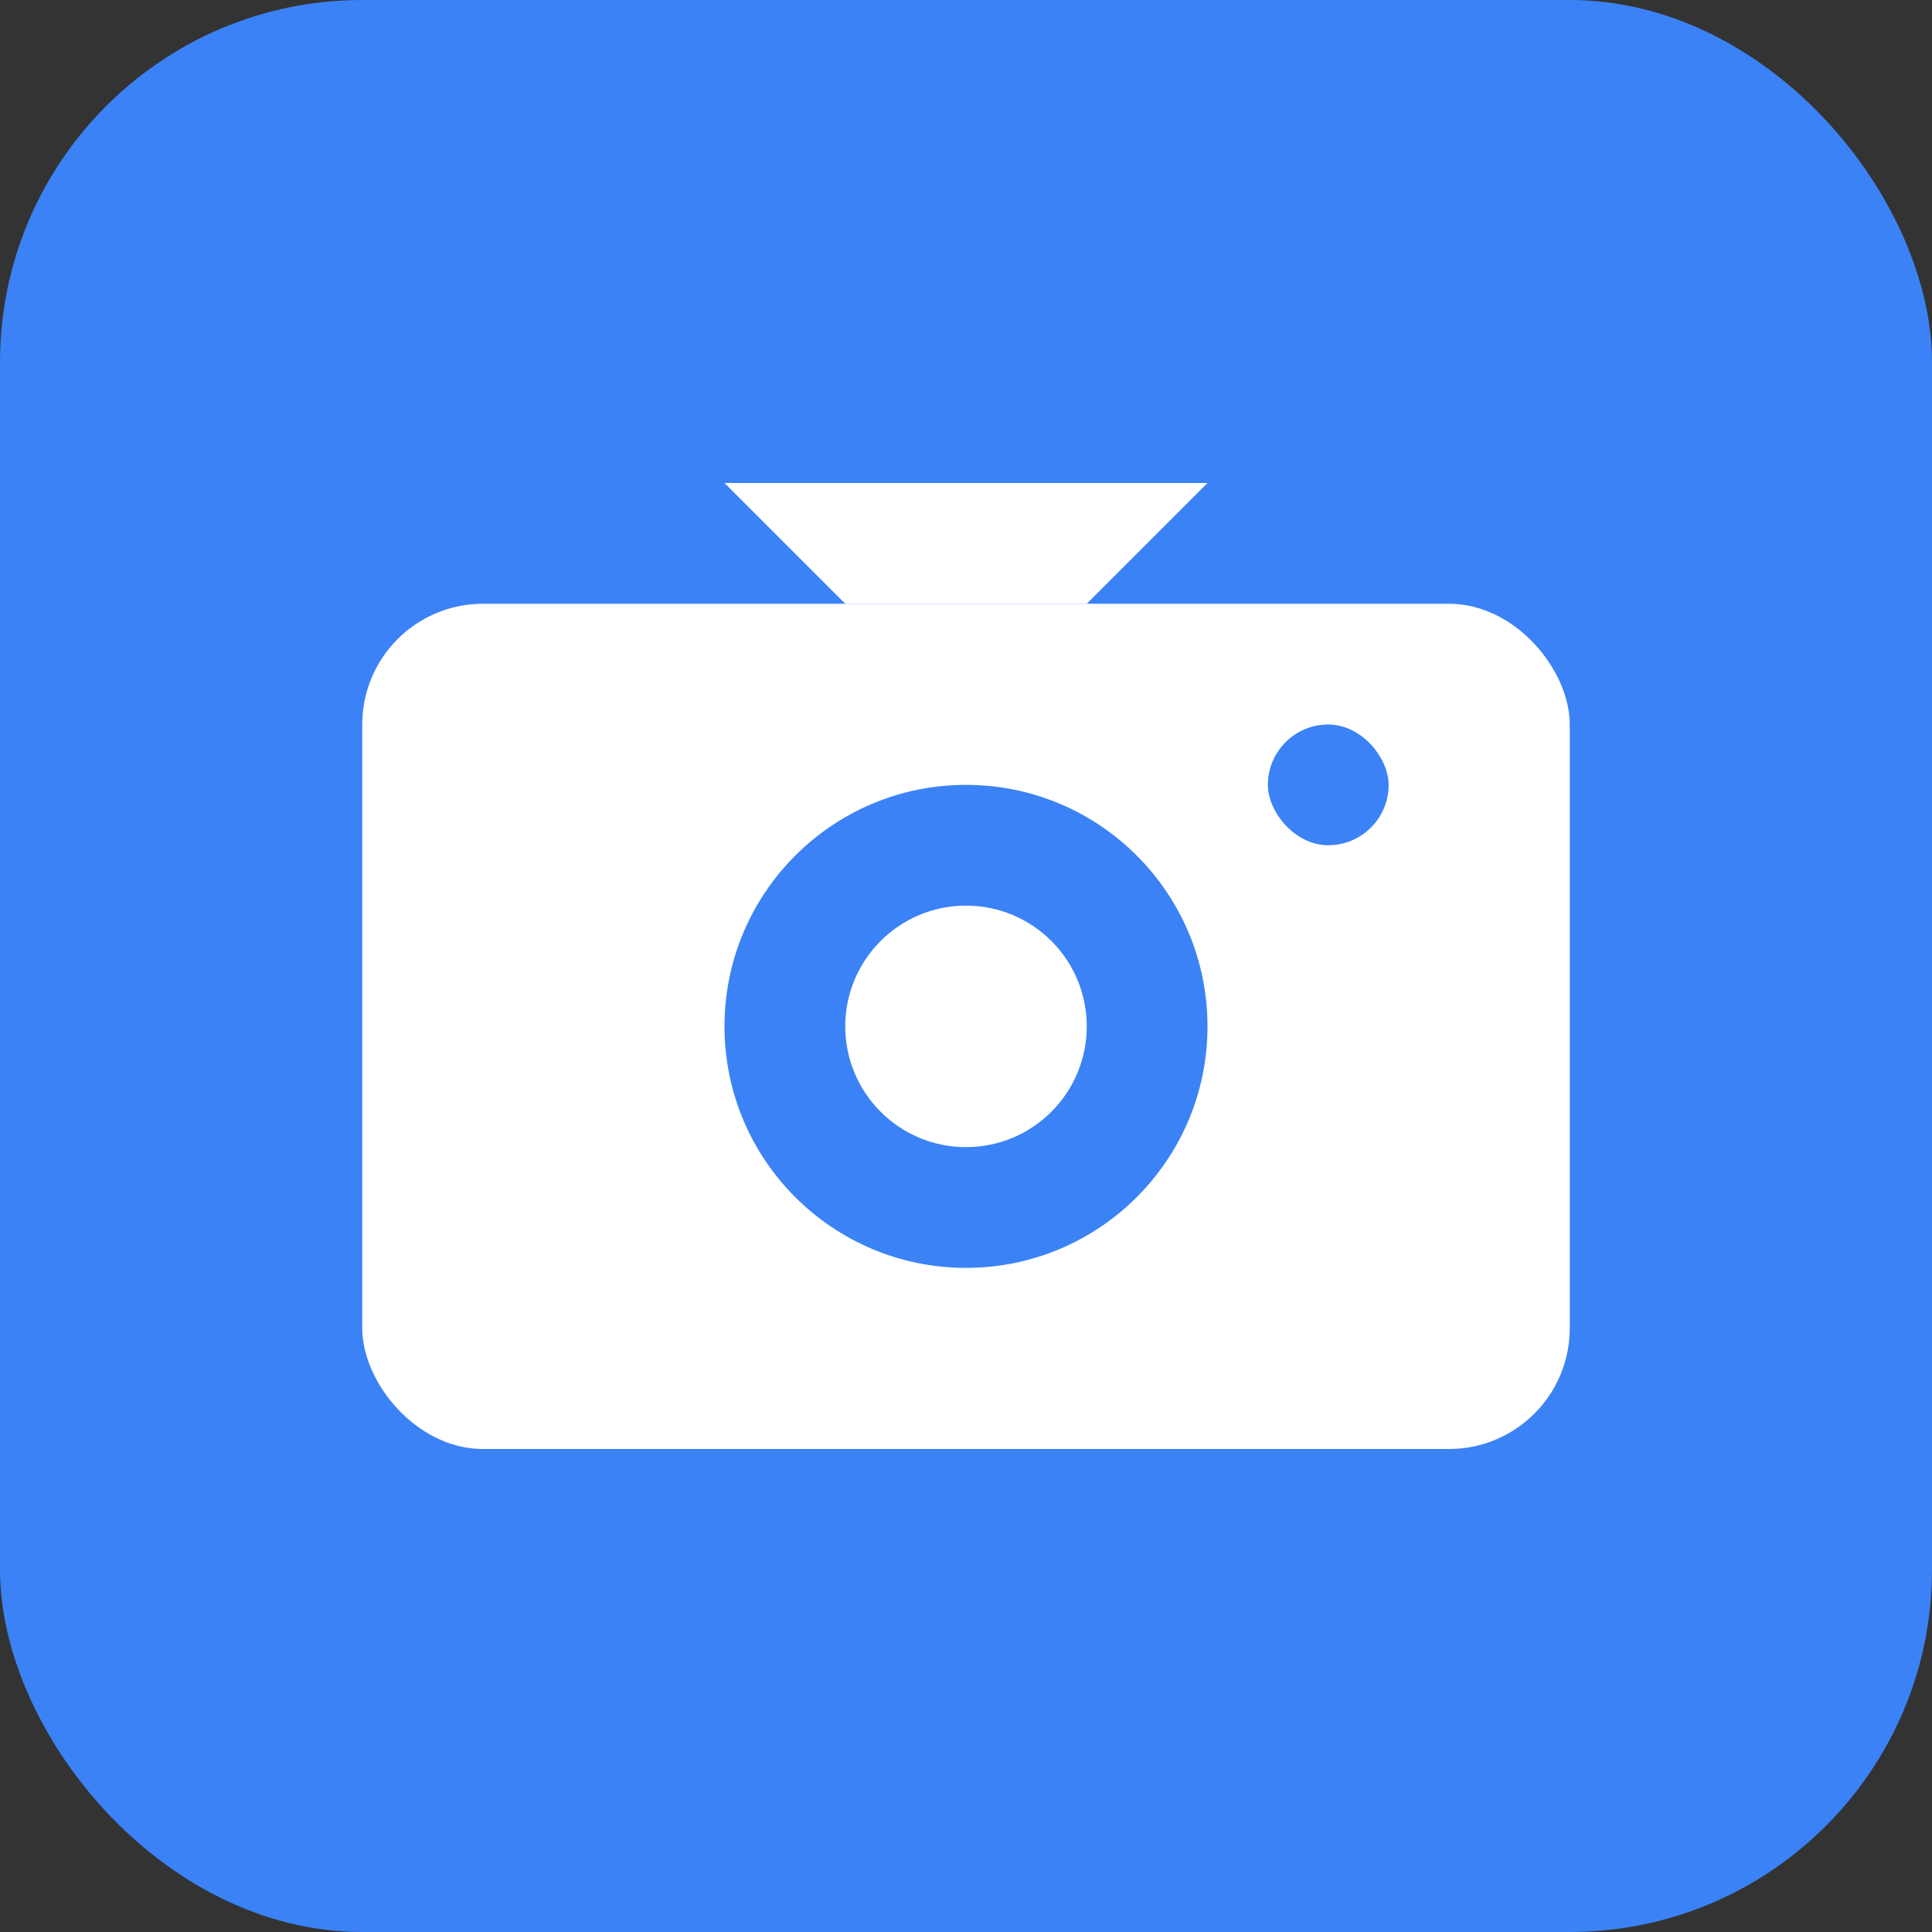 <svg width="32" height="32" viewBox="0 0 32 32" fill="none" xmlns="http://www.w3.org/2000/svg">
  <rect x="0" y="0" width="32" height="32" fill="#333333" stroke="none"/>
  <rect width="32" height="32" rx="6" fill="#3b82f6"/>
  <rect x="6" y="10" width="20" height="14" rx="2" fill="white"/>
  <circle cx="16" cy="17" r="4" fill="#3b82f6"/>
  <circle cx="16" cy="17" r="2" fill="white"/>
  <rect x="21" y="12" width="2" height="2" rx="1" fill="#3b82f6"/>
  <path d="M12 8L14 10H18L20 8H12Z" fill="white"/>
</svg> 